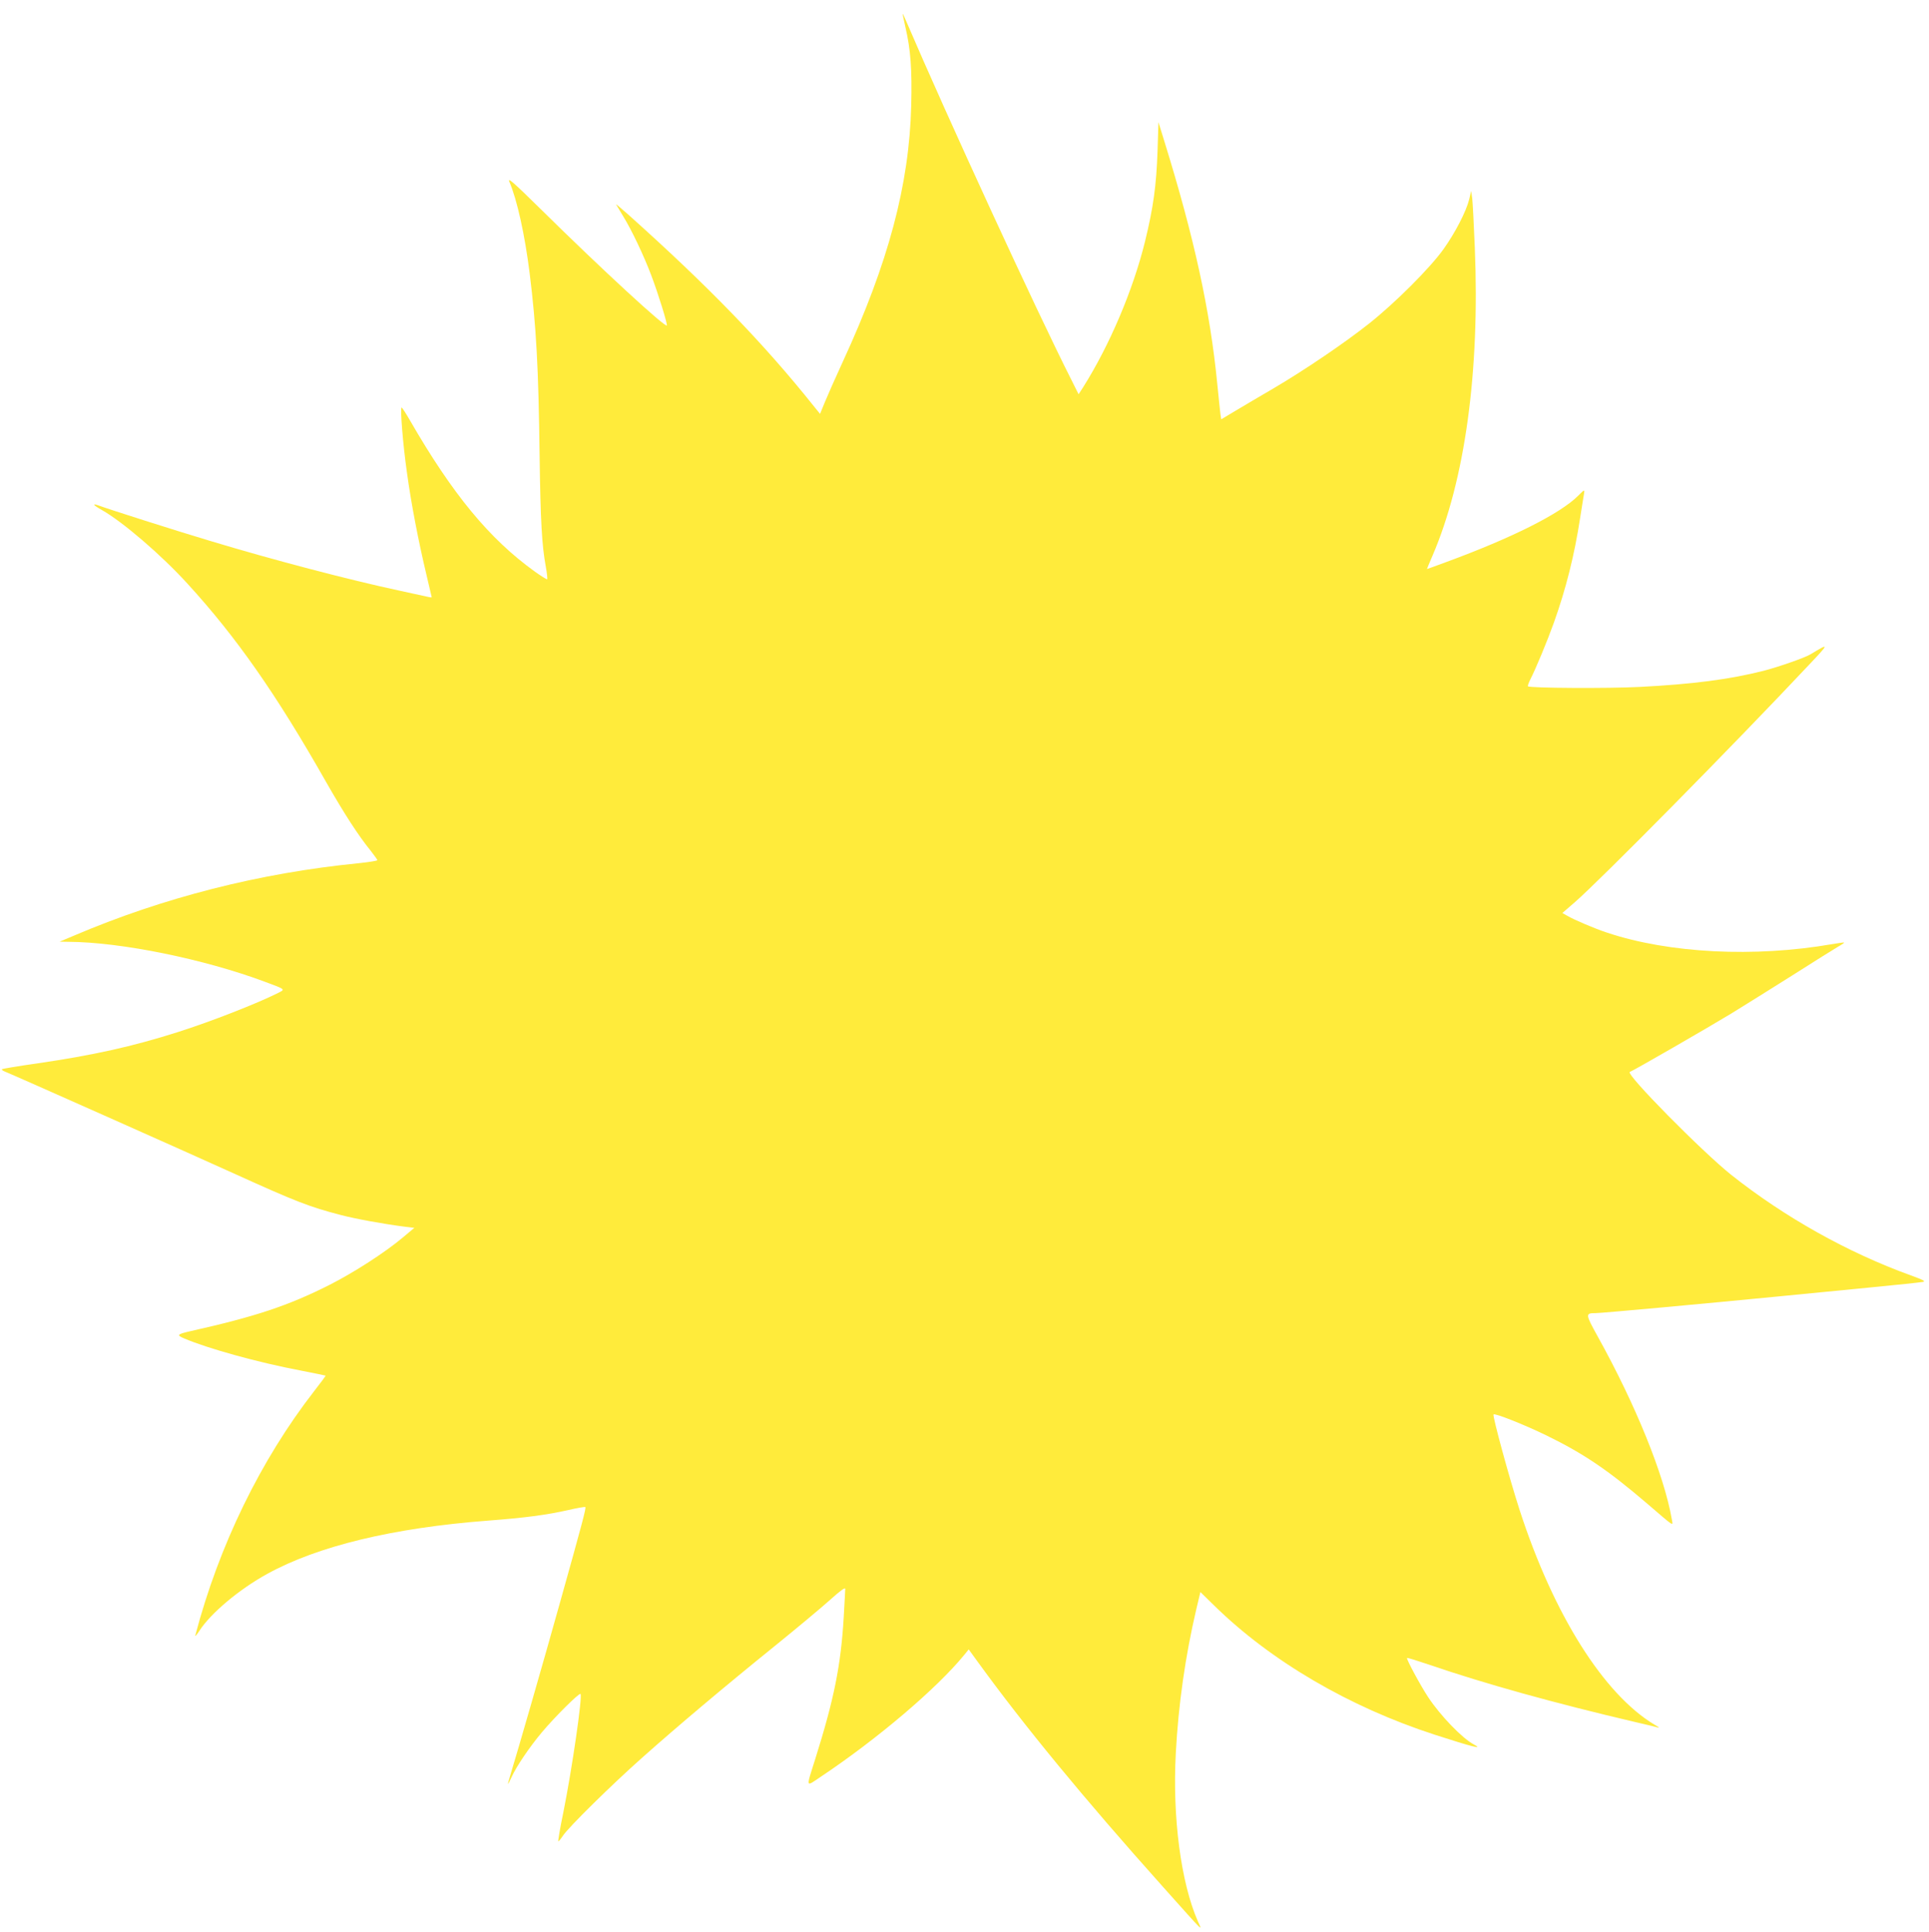 <?xml version="1.0" standalone="no"?>
<!DOCTYPE svg PUBLIC "-//W3C//DTD SVG 20010904//EN"
 "http://www.w3.org/TR/2001/REC-SVG-20010904/DTD/svg10.dtd">
<svg version="1.0" xmlns="http://www.w3.org/2000/svg"
 width="1278pt" height="1280pt" viewBox="0 0 1278 1280"
 preserveAspectRatio="xMidYMid meet">
<g transform="translate(0,1280) scale(0.1,-0.1)"
fill="#ffeb3b" stroke="none">
<path d="M5980 12708 c0 -3 9 -44 19 -90 34 -145 44 -277 38 -518 -13 -524
-151 -1041 -453 -1696 -48 -104 -101 -224 -119 -268 l-32 -78 -39 48 c-336
421 -702 798 -1228 1269 -50 44 -87 76 -84 70 3 -5 25 -41 48 -80 55 -89 137
-262 185 -390 48 -127 106 -316 103 -331 -5 -21 -437 377 -831 766 -190 187
-226 218 -212 185 51 -119 102 -350 134 -605 44 -353 59 -633 66 -1210 6 -433
15 -593 41 -734 8 -44 12 -81 9 -84 -2 -2 -40 21 -83 52 -300 216 -544 512
-826 1001 -27 47 -52 85 -55 85 -11 0 8 -242 35 -430 28 -207 77 -459 129
-677 19 -80 35 -147 35 -149 0 -3 -10 -2 -22 1 -13 3 -97 21 -188 41 -337 72
-854 208 -1260 331 -215 64 -679 212 -734 233 -49 18 -40 4 17 -28 139 -78
396 -299 569 -489 324 -354 588 -732 915 -1308 125 -219 217 -361 300 -463 23
-30 43 -57 43 -61 0 -4 -55 -13 -122 -20 -659 -65 -1297 -228 -1888 -480 l-95
-40 60 -1 c347 -2 897 -114 1301 -265 137 -51 135 -49 88 -73 -139 -70 -445
-190 -669 -261 -299 -95 -557 -152 -925 -206 -128 -18 -234 -36 -237 -39 -3
-3 5 -10 18 -15 40 -15 1269 -562 1519 -676 412 -187 500 -221 708 -275 104
-27 281 -59 427 -78 l60 -7 -75 -63 c-120 -101 -324 -232 -485 -314 -275 -139
-492 -211 -925 -308 -87 -20 -92 -26 -39 -48 154 -66 489 -159 769 -212 91
-18 166 -33 167 -34 2 -1 -32 -47 -75 -102 -355 -457 -631 -1023 -788 -1619
-3 -11 9 3 27 30 74 116 265 276 449 377 335 185 834 305 1460 353 251 19 391
38 534 70 60 14 112 23 114 20 6 -6 -18 -98 -170 -640 -110 -394 -279 -980
-326 -1133 -11 -34 -18 -62 -16 -62 1 0 12 20 23 45 31 70 119 200 203 300 85
101 246 261 254 252 14 -14 -55 -492 -114 -786 -22 -105 -36 -191 -33 -191 3
0 17 17 31 38 37 56 321 336 525 517 229 204 548 473 880 741 142 115 305 251
362 302 71 64 103 87 103 75 0 -10 -5 -94 -10 -186 -19 -320 -63 -541 -189
-942 -62 -197 -66 -186 41 -114 374 250 765 583 945 803 l31 38 53 -73 c310
-428 707 -911 1233 -1499 286 -320 262 -296 232 -229 -112 255 -169 689 -146
1113 17 322 63 644 136 955 l27 113 91 -89 c375 -368 894 -672 1461 -856 250
-81 329 -101 258 -64 -76 41 -219 189 -300 311 -53 80 -147 255 -141 261 2 3
69 -18 149 -45 364 -125 828 -254 1366 -380 73 -17 141 -33 150 -36 10 -3 -1
6 -25 19 -337 202 -669 729 -894 1422 -69 213 -181 625 -173 634 10 9 202 -67
350 -139 246 -120 407 -229 662 -447 195 -167 177 -156 169 -108 -51 293 -240
759 -490 1209 -83 150 -84 156 -15 156 39 0 724 63 1194 109 165 16 446 44
625 61 179 17 336 34 350 37 20 4 2 13 -80 43 -418 151 -837 386 -1190 666
-192 153 -704 671 -672 682 21 7 519 294 672 387 80 49 262 163 405 253 143
91 279 176 303 190 24 13 42 26 40 27 -2 2 -37 -3 -78 -10 -517 -90 -1083 -61
-1493 76 -77 25 -221 86 -264 112 l-32 18 82 71 c165 143 1046 1035 1547 1568
142 150 142 152 15 75 -38 -23 -210 -83 -310 -109 -229 -58 -473 -89 -820
-107 -210 -11 -730 -8 -742 4 -2 3 4 22 15 44 37 72 114 258 157 378 80 224
136 447 174 695 12 74 23 147 26 162 4 26 2 25 -38 -15 -119 -120 -440 -281
-879 -442 -67 -25 -122 -45 -124 -45 -1 0 16 40 37 89 215 500 314 1219 280
2041 -6 151 -14 298 -17 325 l-7 50 -13 -55 c-20 -81 -93 -222 -170 -330 -88
-124 -322 -358 -494 -494 -160 -127 -428 -309 -636 -431 -82 -48 -193 -113
-246 -145 l-97 -58 -5 32 c-2 17 -12 108 -21 201 -48 491 -153 971 -352 1613
l-38 123 -6 -193 c-8 -229 -28 -373 -83 -598 -79 -321 -234 -686 -409 -964
l-31 -48 -49 98 c-231 456 -830 1759 -1091 2369 -14 33 -25 57 -26 53z"/>
</g>
</svg>
